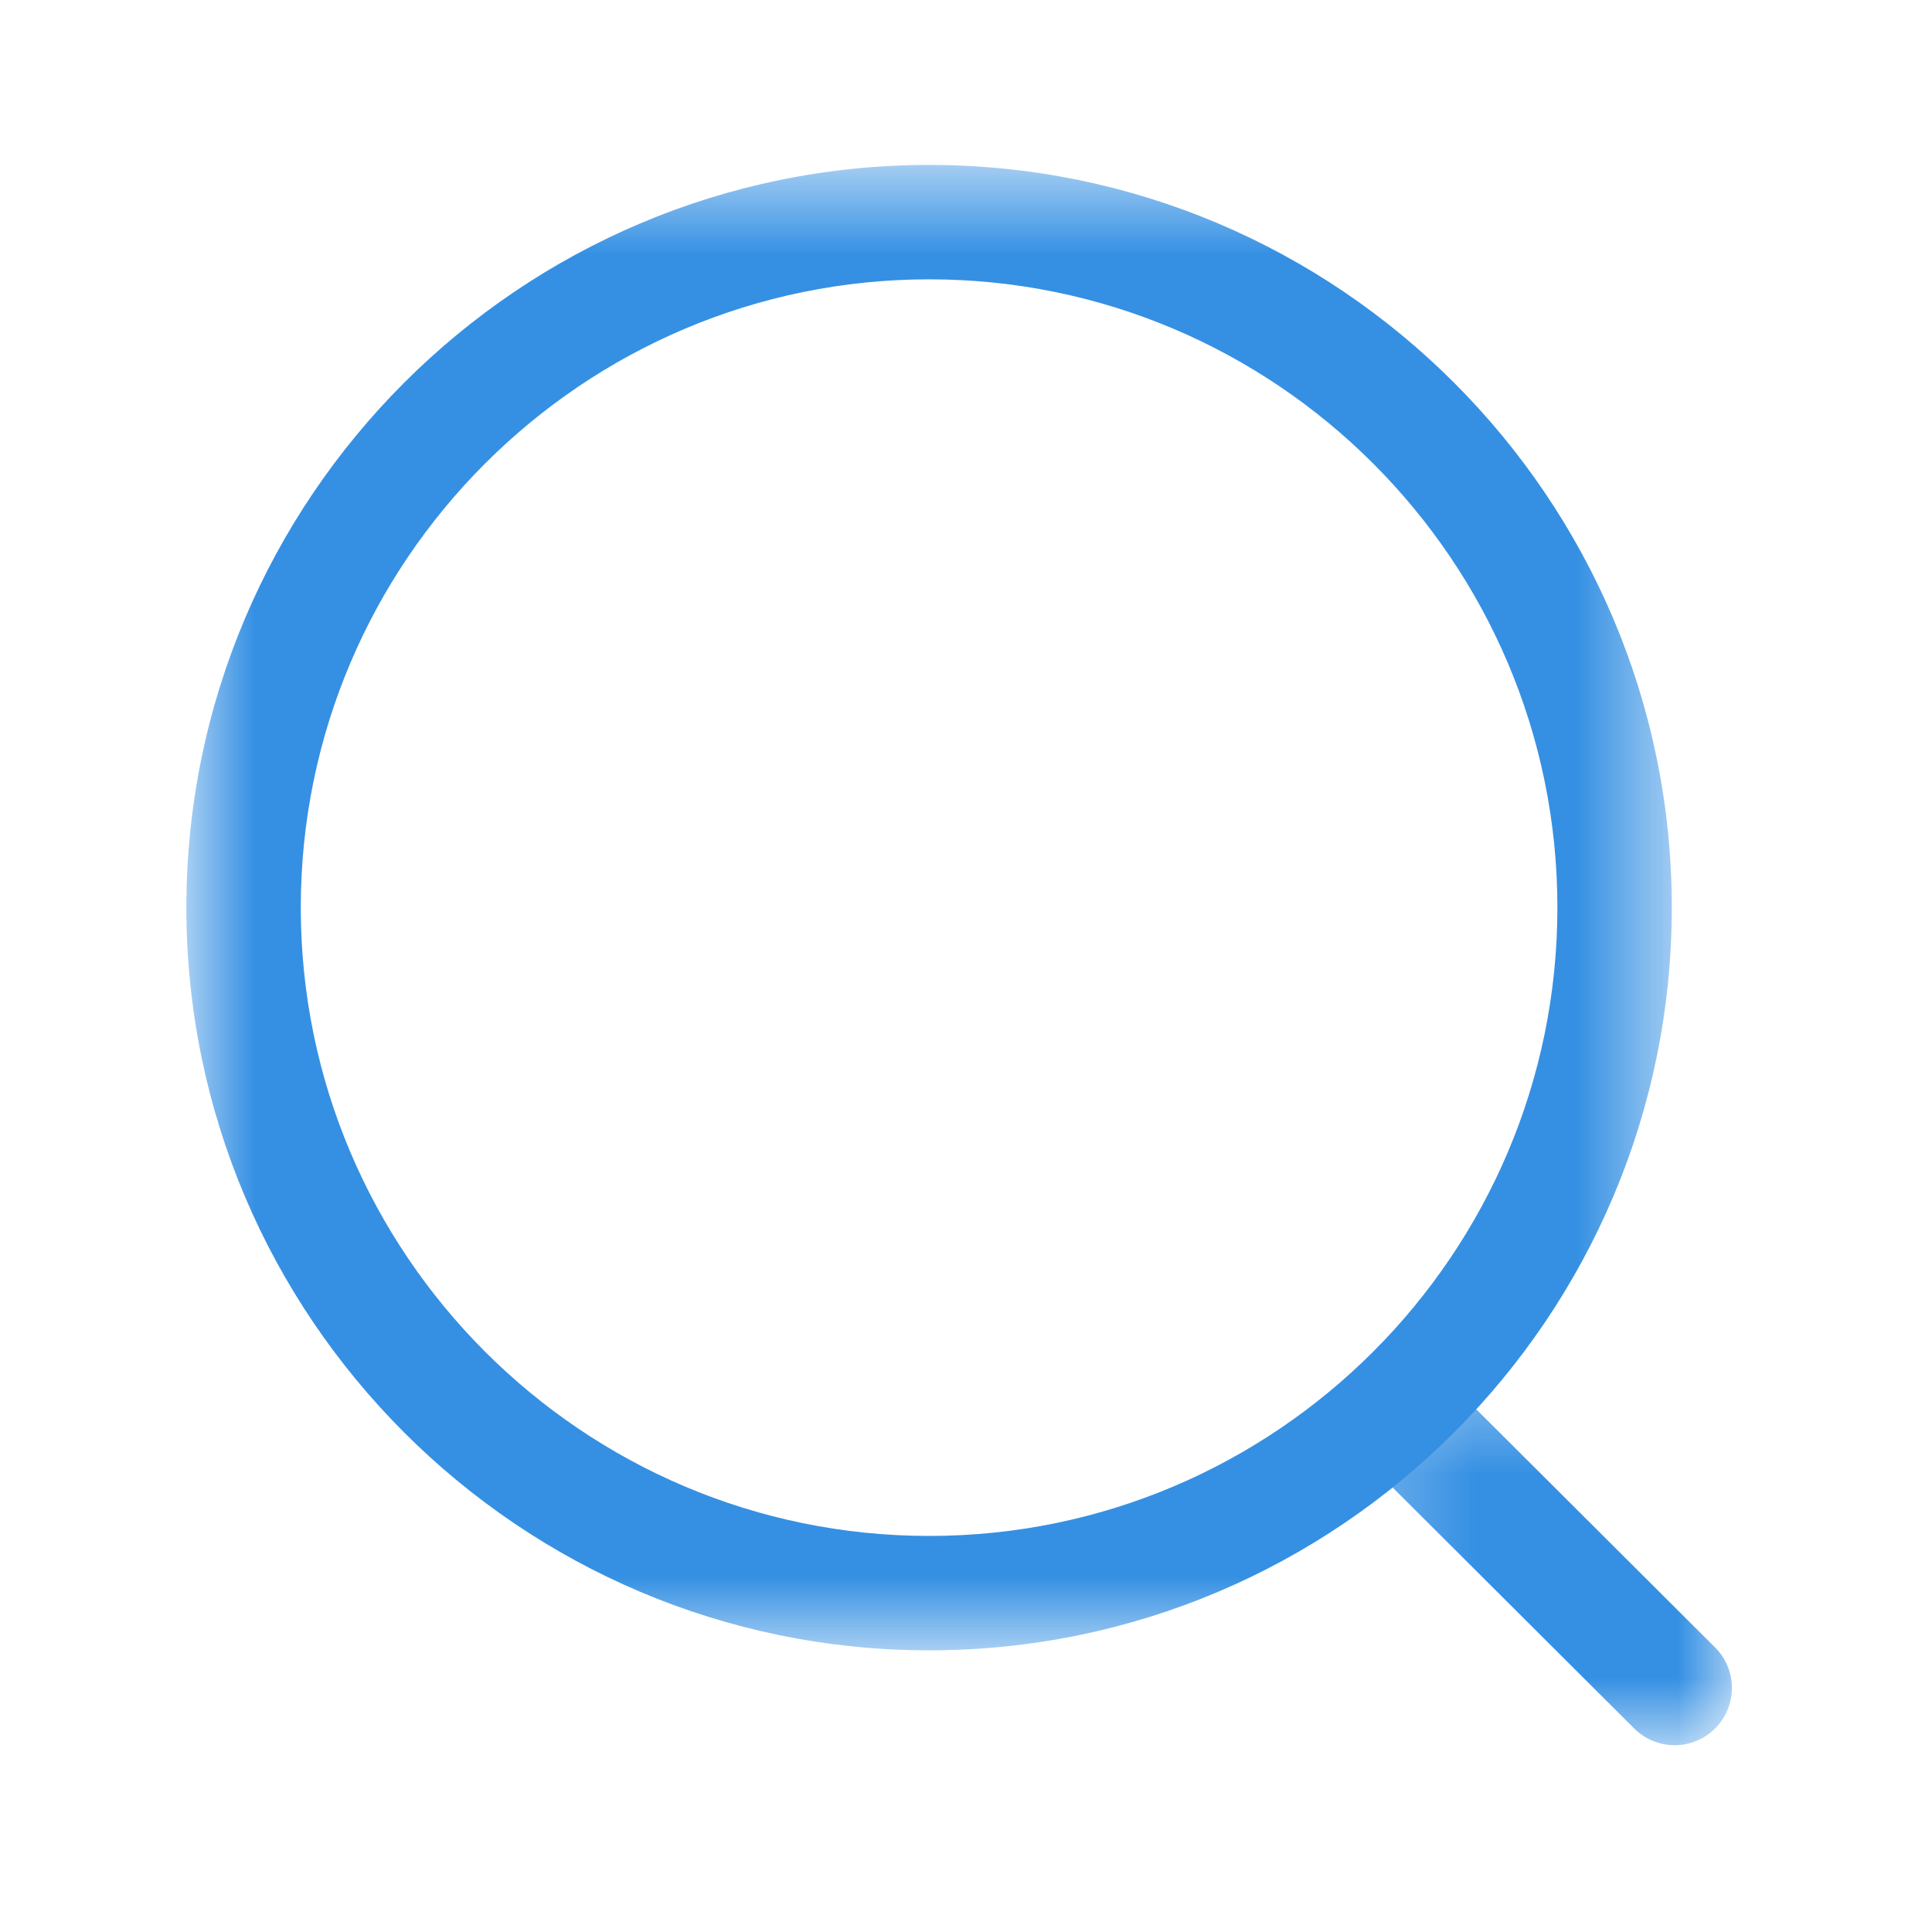 <svg width="19" height="19" viewBox="0 0 19 19" fill="none" xmlns="http://www.w3.org/2000/svg">
<mask id="mask0_263_1308" style="mask-type:luminance" maskUnits="userSpaceOnUse" x="1" y="1" width="16" height="16">
<path fill-rule="evenodd" clip-rule="evenodd" d="M1.833 1.622H16.441V16.23H1.833V1.622Z" fill="white"/>
</mask>
<g mask="url(#mask0_263_1308)">
<path fill-rule="evenodd" clip-rule="evenodd" d="M9.138 2.747C5.731 2.747 2.958 5.518 2.958 8.925C2.958 12.333 5.731 15.105 9.138 15.105C12.544 15.105 15.316 12.333 15.316 8.925C15.316 5.518 12.544 2.747 9.138 2.747ZM9.138 16.23C5.11 16.23 1.833 12.953 1.833 8.925C1.833 4.898 5.11 1.622 9.138 1.622C13.165 1.622 16.441 4.898 16.441 8.925C16.441 12.953 13.165 16.23 9.138 16.23Z" fill="#3590E3"/>
</g>
<mask id="mask1_263_1308" style="mask-type:luminance" maskUnits="userSpaceOnUse" x="13" y="13" width="5" height="5">
<path fill-rule="evenodd" clip-rule="evenodd" d="M13.264 13.402H17.032V17.163H13.264V13.402Z" fill="white"/>
</mask>
<g mask="url(#mask1_263_1308)">
<path fill-rule="evenodd" clip-rule="evenodd" d="M16.469 17.163C16.326 17.163 16.182 17.108 16.072 16.999L13.429 14.363C13.209 14.144 13.208 13.787 13.428 13.568C13.647 13.346 14.003 13.348 14.224 13.566L16.867 16.202C17.087 16.422 17.087 16.778 16.868 16.997C16.758 17.108 16.613 17.163 16.469 17.163Z" fill="#3590E3"/>
</g>
</svg>
